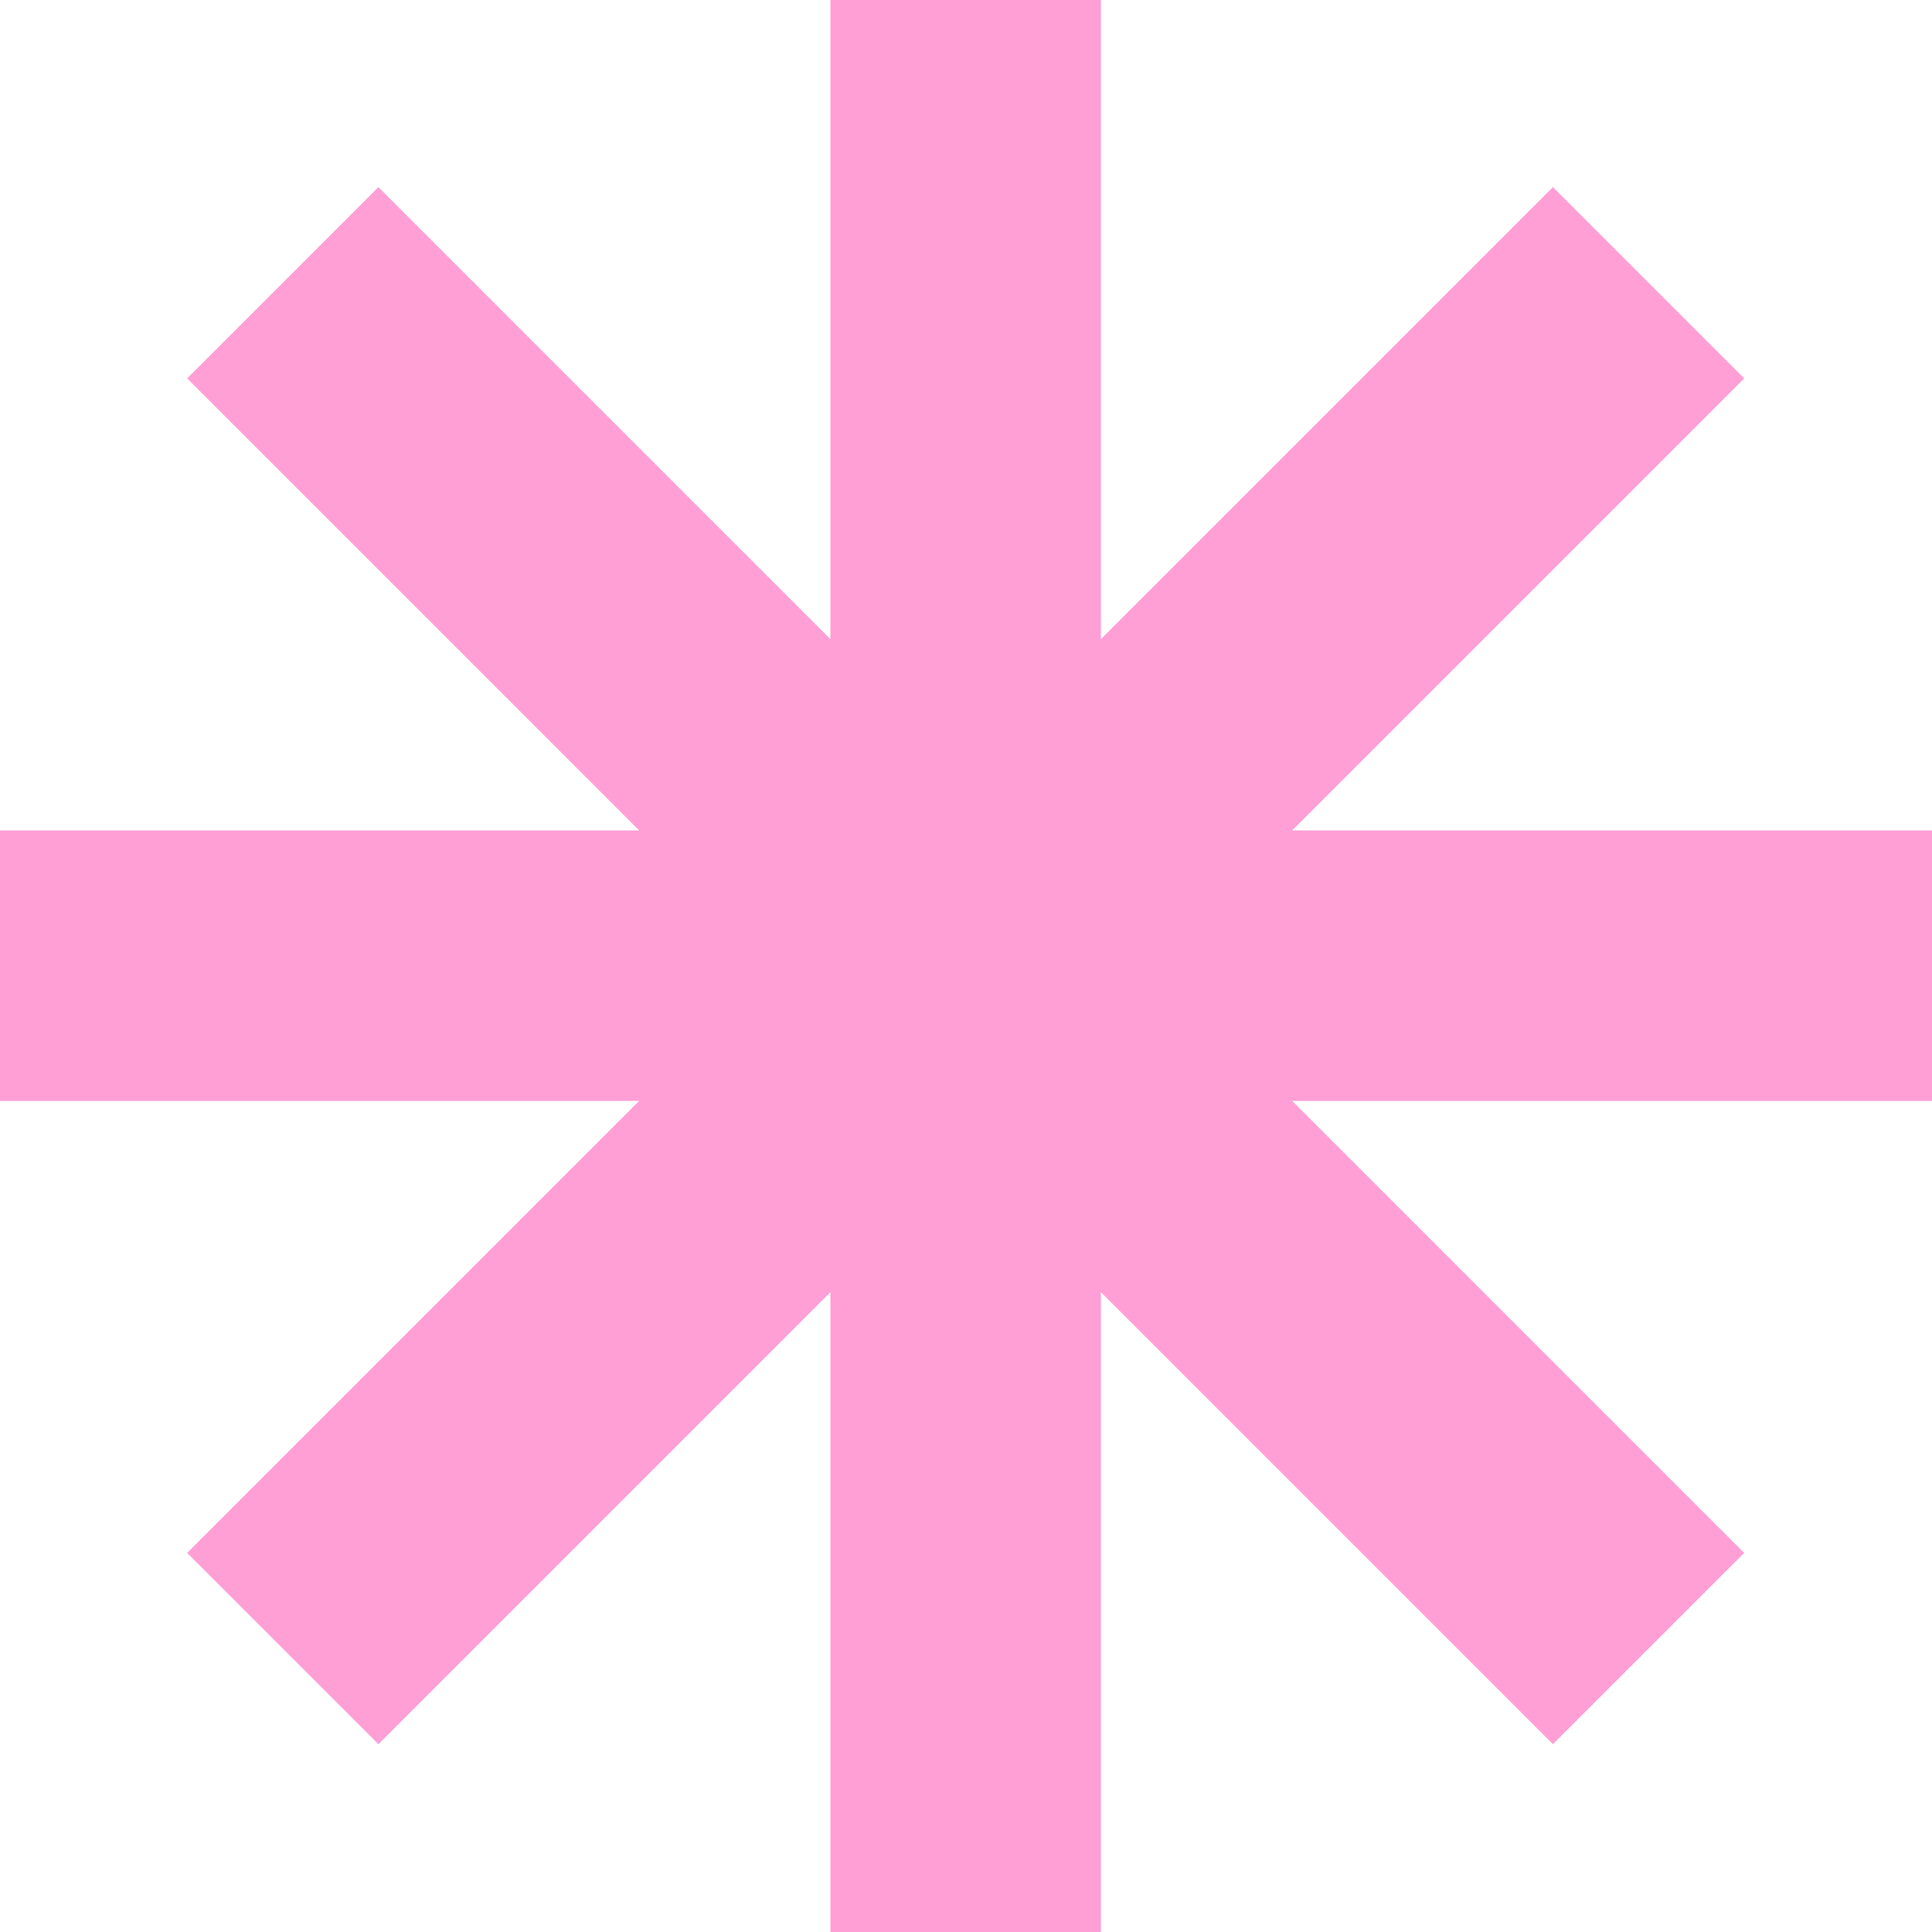 <?xml version="1.0" encoding="UTF-8"?> <svg xmlns="http://www.w3.org/2000/svg" width="100" height="100" viewBox="0 0 100 100" fill="none"><path d="M0 49.982H100" stroke="#FF9FD6" stroke-width="14" stroke-miterlimit="10"></path><path d="M49.982 0V100" stroke="#FF9FD6" stroke-width="14" stroke-miterlimit="10"></path><path d="M14.637 14.636L85.329 85.329" stroke="#FF9FD6" stroke-width="14" stroke-miterlimit="10"></path><path d="M85.329 14.636L14.637 85.329" stroke="#FF9FD6" stroke-width="14" stroke-miterlimit="10"></path></svg> 